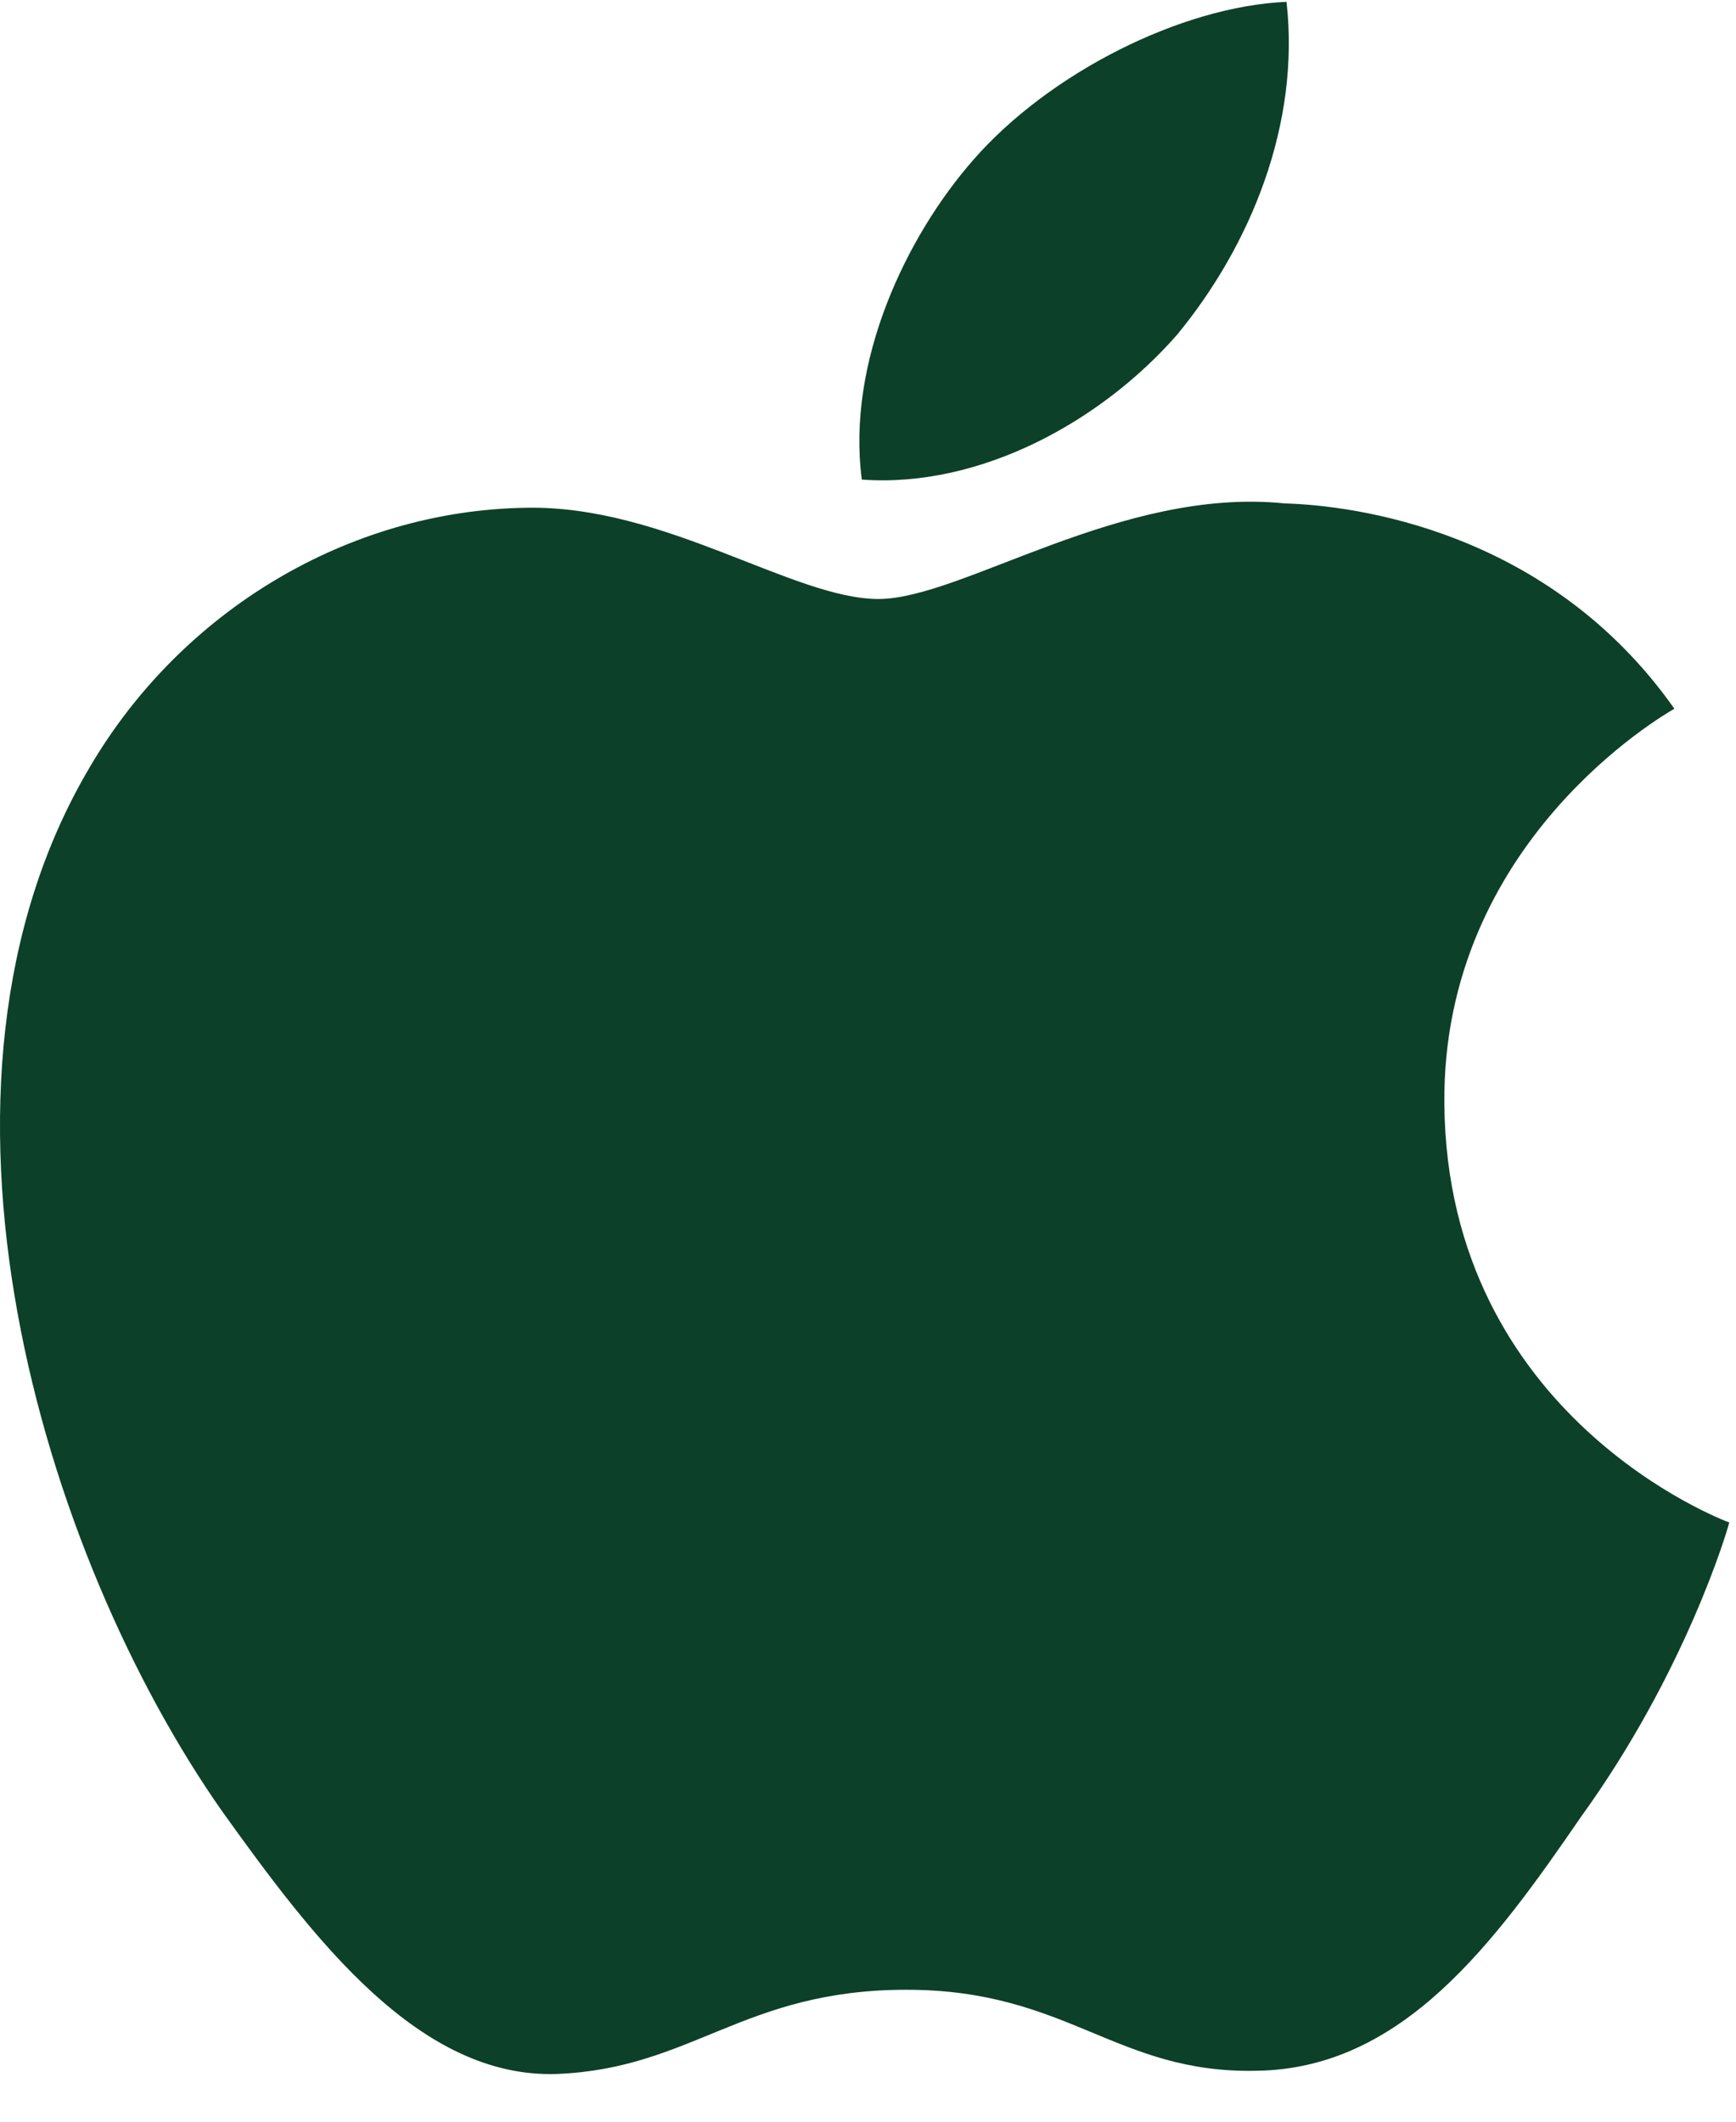 <svg width="36" height="44" viewBox="0 0 36 44" fill="none" xmlns="http://www.w3.org/2000/svg">
<path d="M29.952 22.891C29.902 17.462 34.511 14.821 34.722 14.698C32.111 10.987 28.065 10.48 26.643 10.44C23.245 10.091 19.948 12.422 18.217 12.422C16.451 12.422 13.786 10.473 10.912 10.53C7.215 10.586 3.756 12.673 1.859 15.914C-2.056 22.523 0.864 32.234 4.615 37.575C6.491 40.191 8.684 43.112 11.553 43.01C14.361 42.897 15.41 41.264 18.798 41.264C22.154 41.264 23.139 43.01 26.066 42.944C29.079 42.897 30.976 40.316 32.787 37.676C34.955 34.678 35.826 31.725 35.86 31.573C35.79 31.55 30.009 29.399 29.952 22.891Z" fill="#0D4029"/>
<path d="M24.423 6.926C25.933 5.084 26.966 2.58 26.679 0.038C24.494 0.132 21.761 1.512 20.187 3.312C18.794 4.899 17.55 7.5 17.872 9.946C20.327 10.124 22.847 8.738 24.423 6.926Z" fill="#0D4029"/>
</svg>
